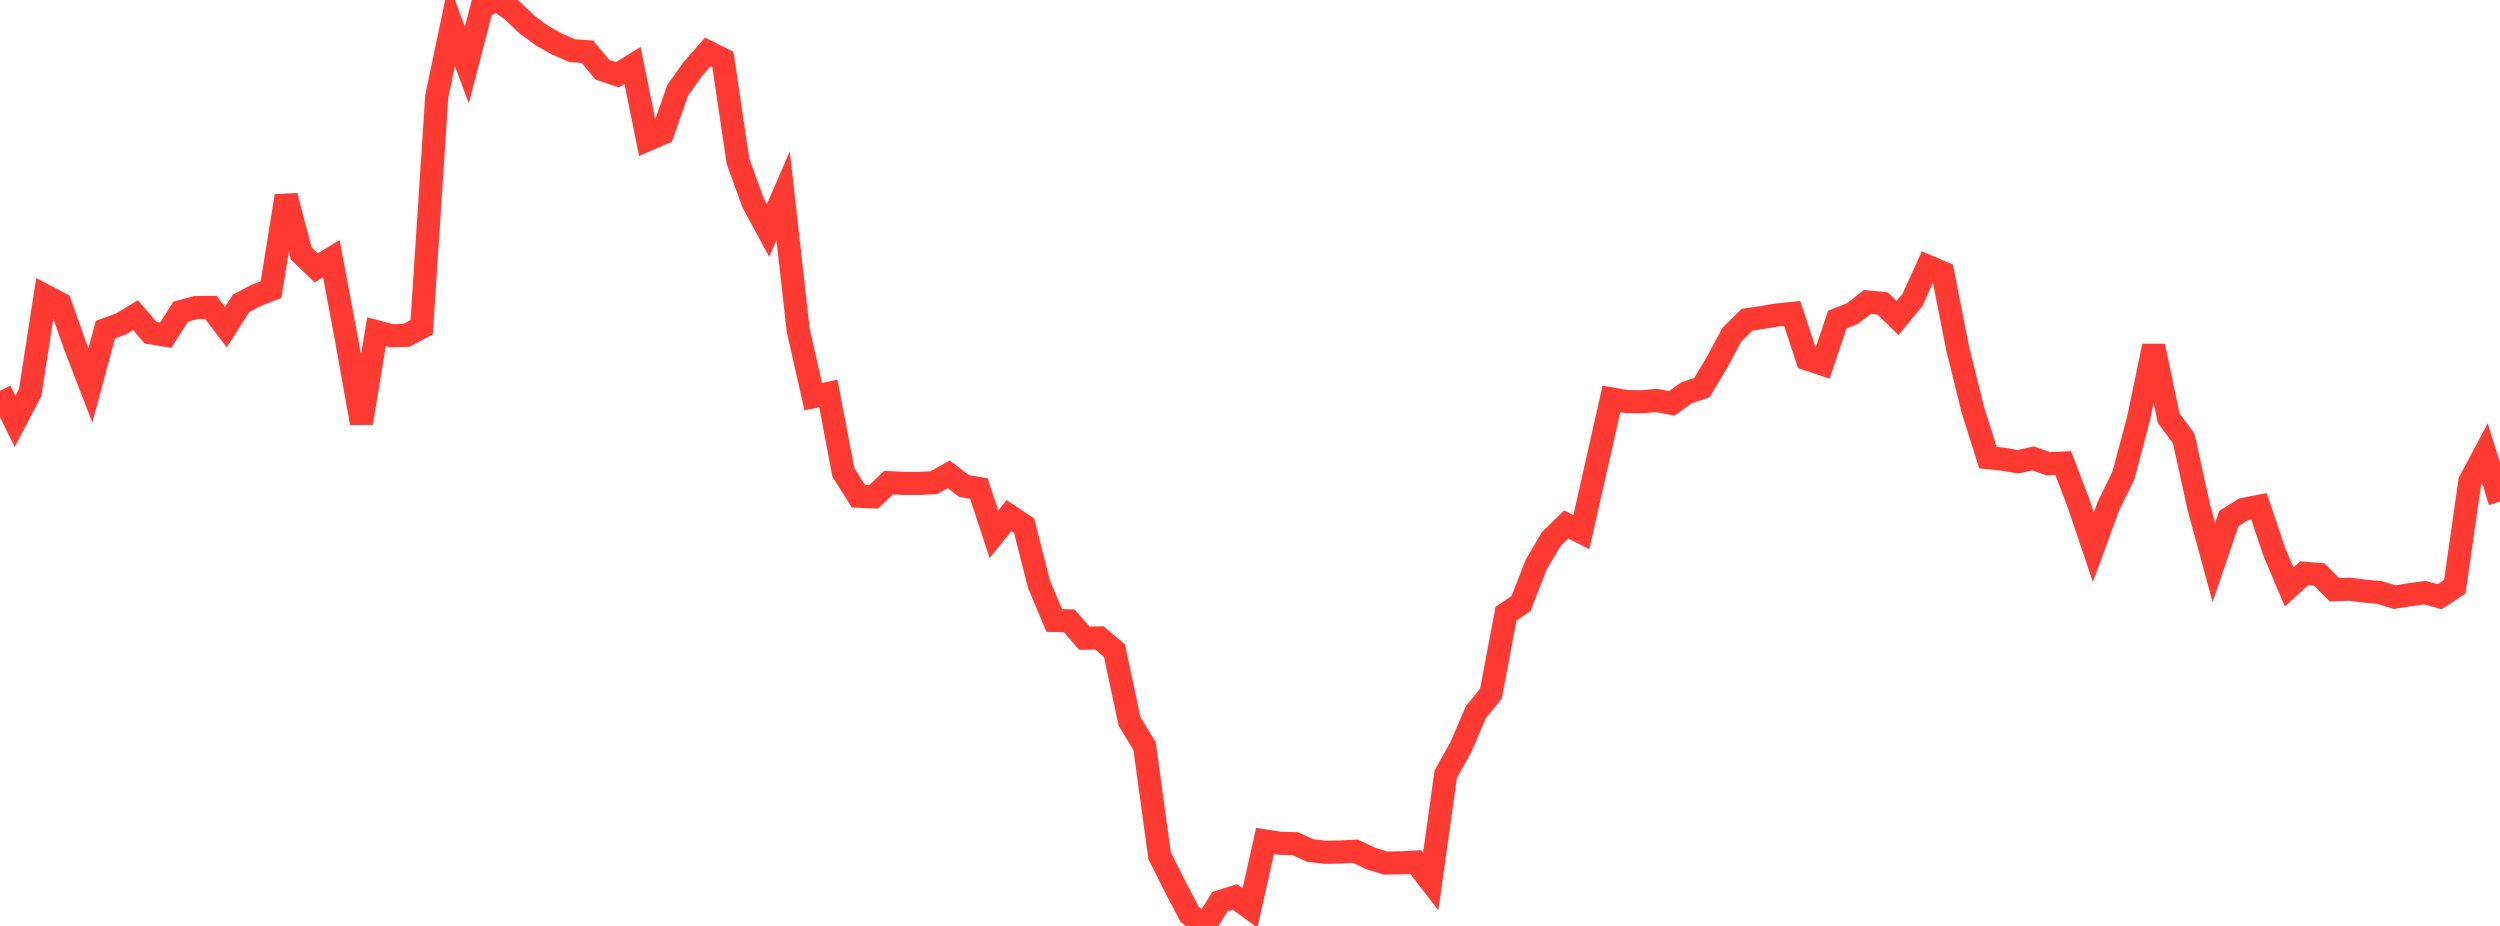 <?xml version="1.0" standalone="no"?>
<!DOCTYPE svg PUBLIC "-//W3C//DTD SVG 1.1//EN" "http://www.w3.org/Graphics/SVG/1.1/DTD/svg11.dtd">

<svg width="135" height="50" viewBox="0 0 135 50" preserveAspectRatio="none" 
  xmlns="http://www.w3.org/2000/svg"
  xmlns:xlink="http://www.w3.org/1999/xlink">


<polyline points="0.0, 21.102 0.813, 22.76 1.627, 21.209 2.44, 15.977 3.253, 16.404 4.066, 18.703 4.88, 20.813 5.693, 17.801 6.506, 17.51 7.319, 17.021 8.133, 17.969 8.946, 18.105 9.759, 16.83 10.572, 16.611 11.386, 16.6 12.199, 17.67 13.012, 16.387 13.825, 15.957 14.639, 15.636 15.452, 10.577 16.265, 13.689 17.078, 14.466 17.892, 13.966 18.705, 18.293 19.518, 22.843 20.331, 17.914 21.145, 18.133 21.958, 18.106 22.771, 17.672 23.584, 5.215 24.398, 1.333 25.211, 3.512 26.024, 0.375 26.837, 0.0 27.651, 0.557 28.464, 1.334 29.277, 1.931 30.09, 2.388 30.904, 2.739 31.717, 2.793 32.53, 3.767 33.343, 4.039 34.157, 3.536 34.97, 7.547 35.783, 7.194 36.596, 4.875 37.41, 3.735 38.223, 2.805 39.036, 3.211 39.849, 8.692 40.663, 10.946 41.476, 12.445 42.289, 10.571 43.102, 17.823 43.916, 21.421 44.729, 21.243 45.542, 25.507 46.355, 26.796 47.169, 26.832 47.982, 26.065 48.795, 26.104 49.608, 26.106 50.422, 26.069 51.235, 25.612 52.048, 26.24 52.861, 26.382 53.675, 28.854 54.488, 27.843 55.301, 28.385 56.114, 31.572 56.928, 33.507 57.741, 33.528 58.554, 34.463 59.367, 34.449 60.181, 35.137 60.994, 38.953 61.807, 40.29 62.62, 46.21 63.434, 47.834 64.247, 49.383 65.06, 50.0 65.873, 48.695 66.687, 48.433 67.5, 49.034 68.313, 45.413 69.127, 45.538 69.94, 45.559 70.753, 45.93 71.566, 46.023 72.38, 46.008 73.193, 45.967 74.006, 46.358 74.819, 46.605 75.633, 46.594 76.446, 46.551 77.259, 47.601 78.072, 41.804 78.886, 40.352 79.699, 38.462 80.512, 37.457 81.325, 33.142 82.139, 32.585 82.952, 30.5 83.765, 29.115 84.578, 28.323 85.392, 28.739 86.205, 25.151 87.018, 21.542 87.831, 21.686 88.645, 21.698 89.458, 21.626 90.271, 21.785 91.084, 21.205 91.898, 20.94 92.711, 19.586 93.524, 18.073 94.337, 17.267 95.151, 17.145 95.964, 17.01 96.777, 16.923 97.59, 19.388 98.404, 19.661 99.217, 17.251 100.03, 16.935 100.843, 16.305 101.657, 16.386 102.47, 17.175 103.283, 16.181 104.096, 14.386 104.91, 14.733 105.723, 18.861 106.536, 22.139 107.349, 24.714 108.163, 24.799 108.976, 24.935 109.789, 24.755 110.602, 25.042 111.416, 25.007 112.229, 27.146 113.042, 29.55 113.855, 27.331 114.669, 25.666 115.482, 22.608 116.295, 18.69 117.108, 22.576 117.922, 23.678 118.735, 27.389 119.548, 30.38 120.361, 27.997 121.175, 27.496 121.988, 27.342 122.801, 29.774 123.614, 31.697 124.428, 30.956 125.241, 31.023 126.054, 31.845 126.867, 31.816 127.681, 31.922 128.494, 31.995 129.307, 32.248 130.12, 32.116 130.934, 32.002 131.747, 32.223 132.56, 31.684 133.373, 25.999 134.187, 24.472 135.0, 27.091" fill="none" stroke="#ff3a33" stroke-width="1.25"/>

</svg>